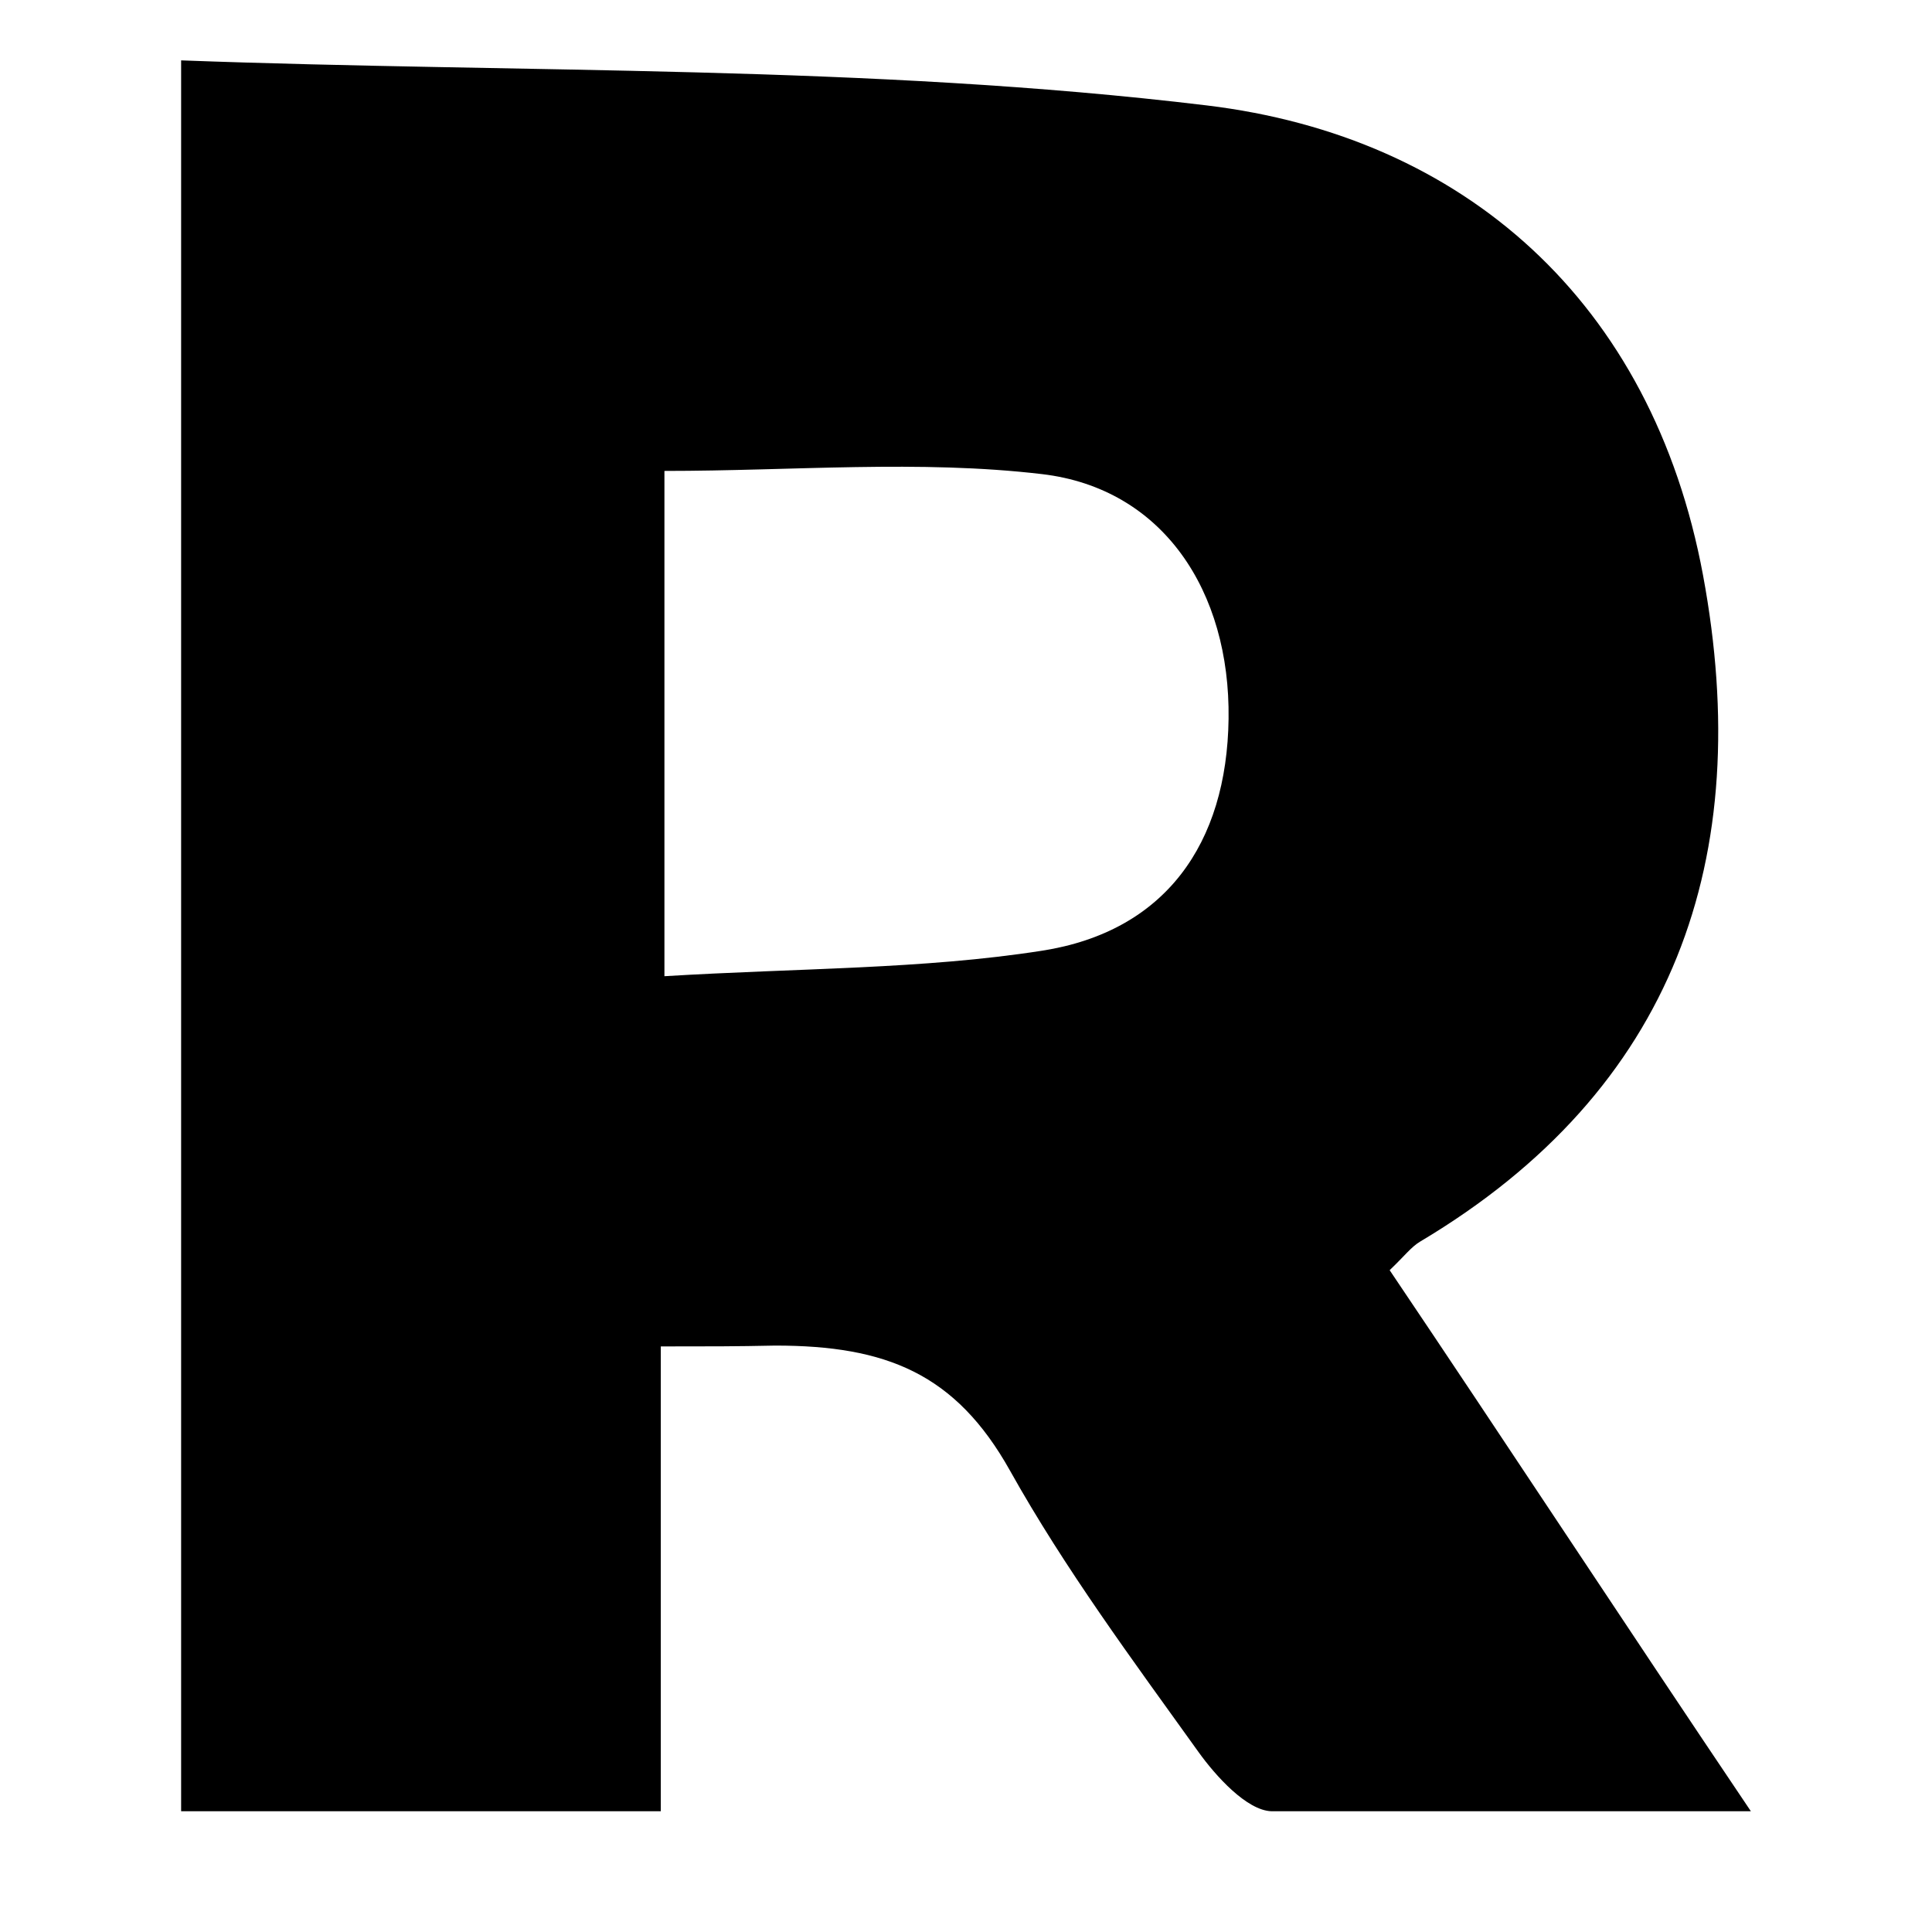<?xml version="1.0" encoding="UTF-8"?>
<svg xmlns="http://www.w3.org/2000/svg" width="32" height="32" viewBox="0 0 32 32" fill="none">
  <path d="M10.945 22.301C10.945 24.893 10.945 27.476 10.945 30C8.244 30 5.698 30 3 30C3 20.554 3 10.896 3 1C8.692 1.212 14.388 1.07 19.987 1.746C24.242 2.259 27.364 4.991 28.208 9.53C29.073 14.19 27.751 18.047 23.52 20.566C23.372 20.654 23.261 20.806 23.017 21.038C24.948 23.904 26.867 26.833 29 30C26.119 30 23.551 30 21.06 30C20.648 29.987 20.133 29.412 19.851 29.019C18.761 27.499 17.639 25.986 16.728 24.357C15.829 22.75 14.677 22.287 12.842 22.287C12.186 22.301 11.772 22.301 10.945 22.301ZM11.005 16.169C13.241 16.033 15.275 16.056 17.258 15.747C19.3 15.429 20.322 13.974 20.349 11.905C20.377 9.793 19.263 8.09 17.261 7.853C15.226 7.613 13.142 7.8 11.005 7.8C11.005 10.521 11.005 13.163 11.005 16.169Z" fill="black"></path>
</svg>
